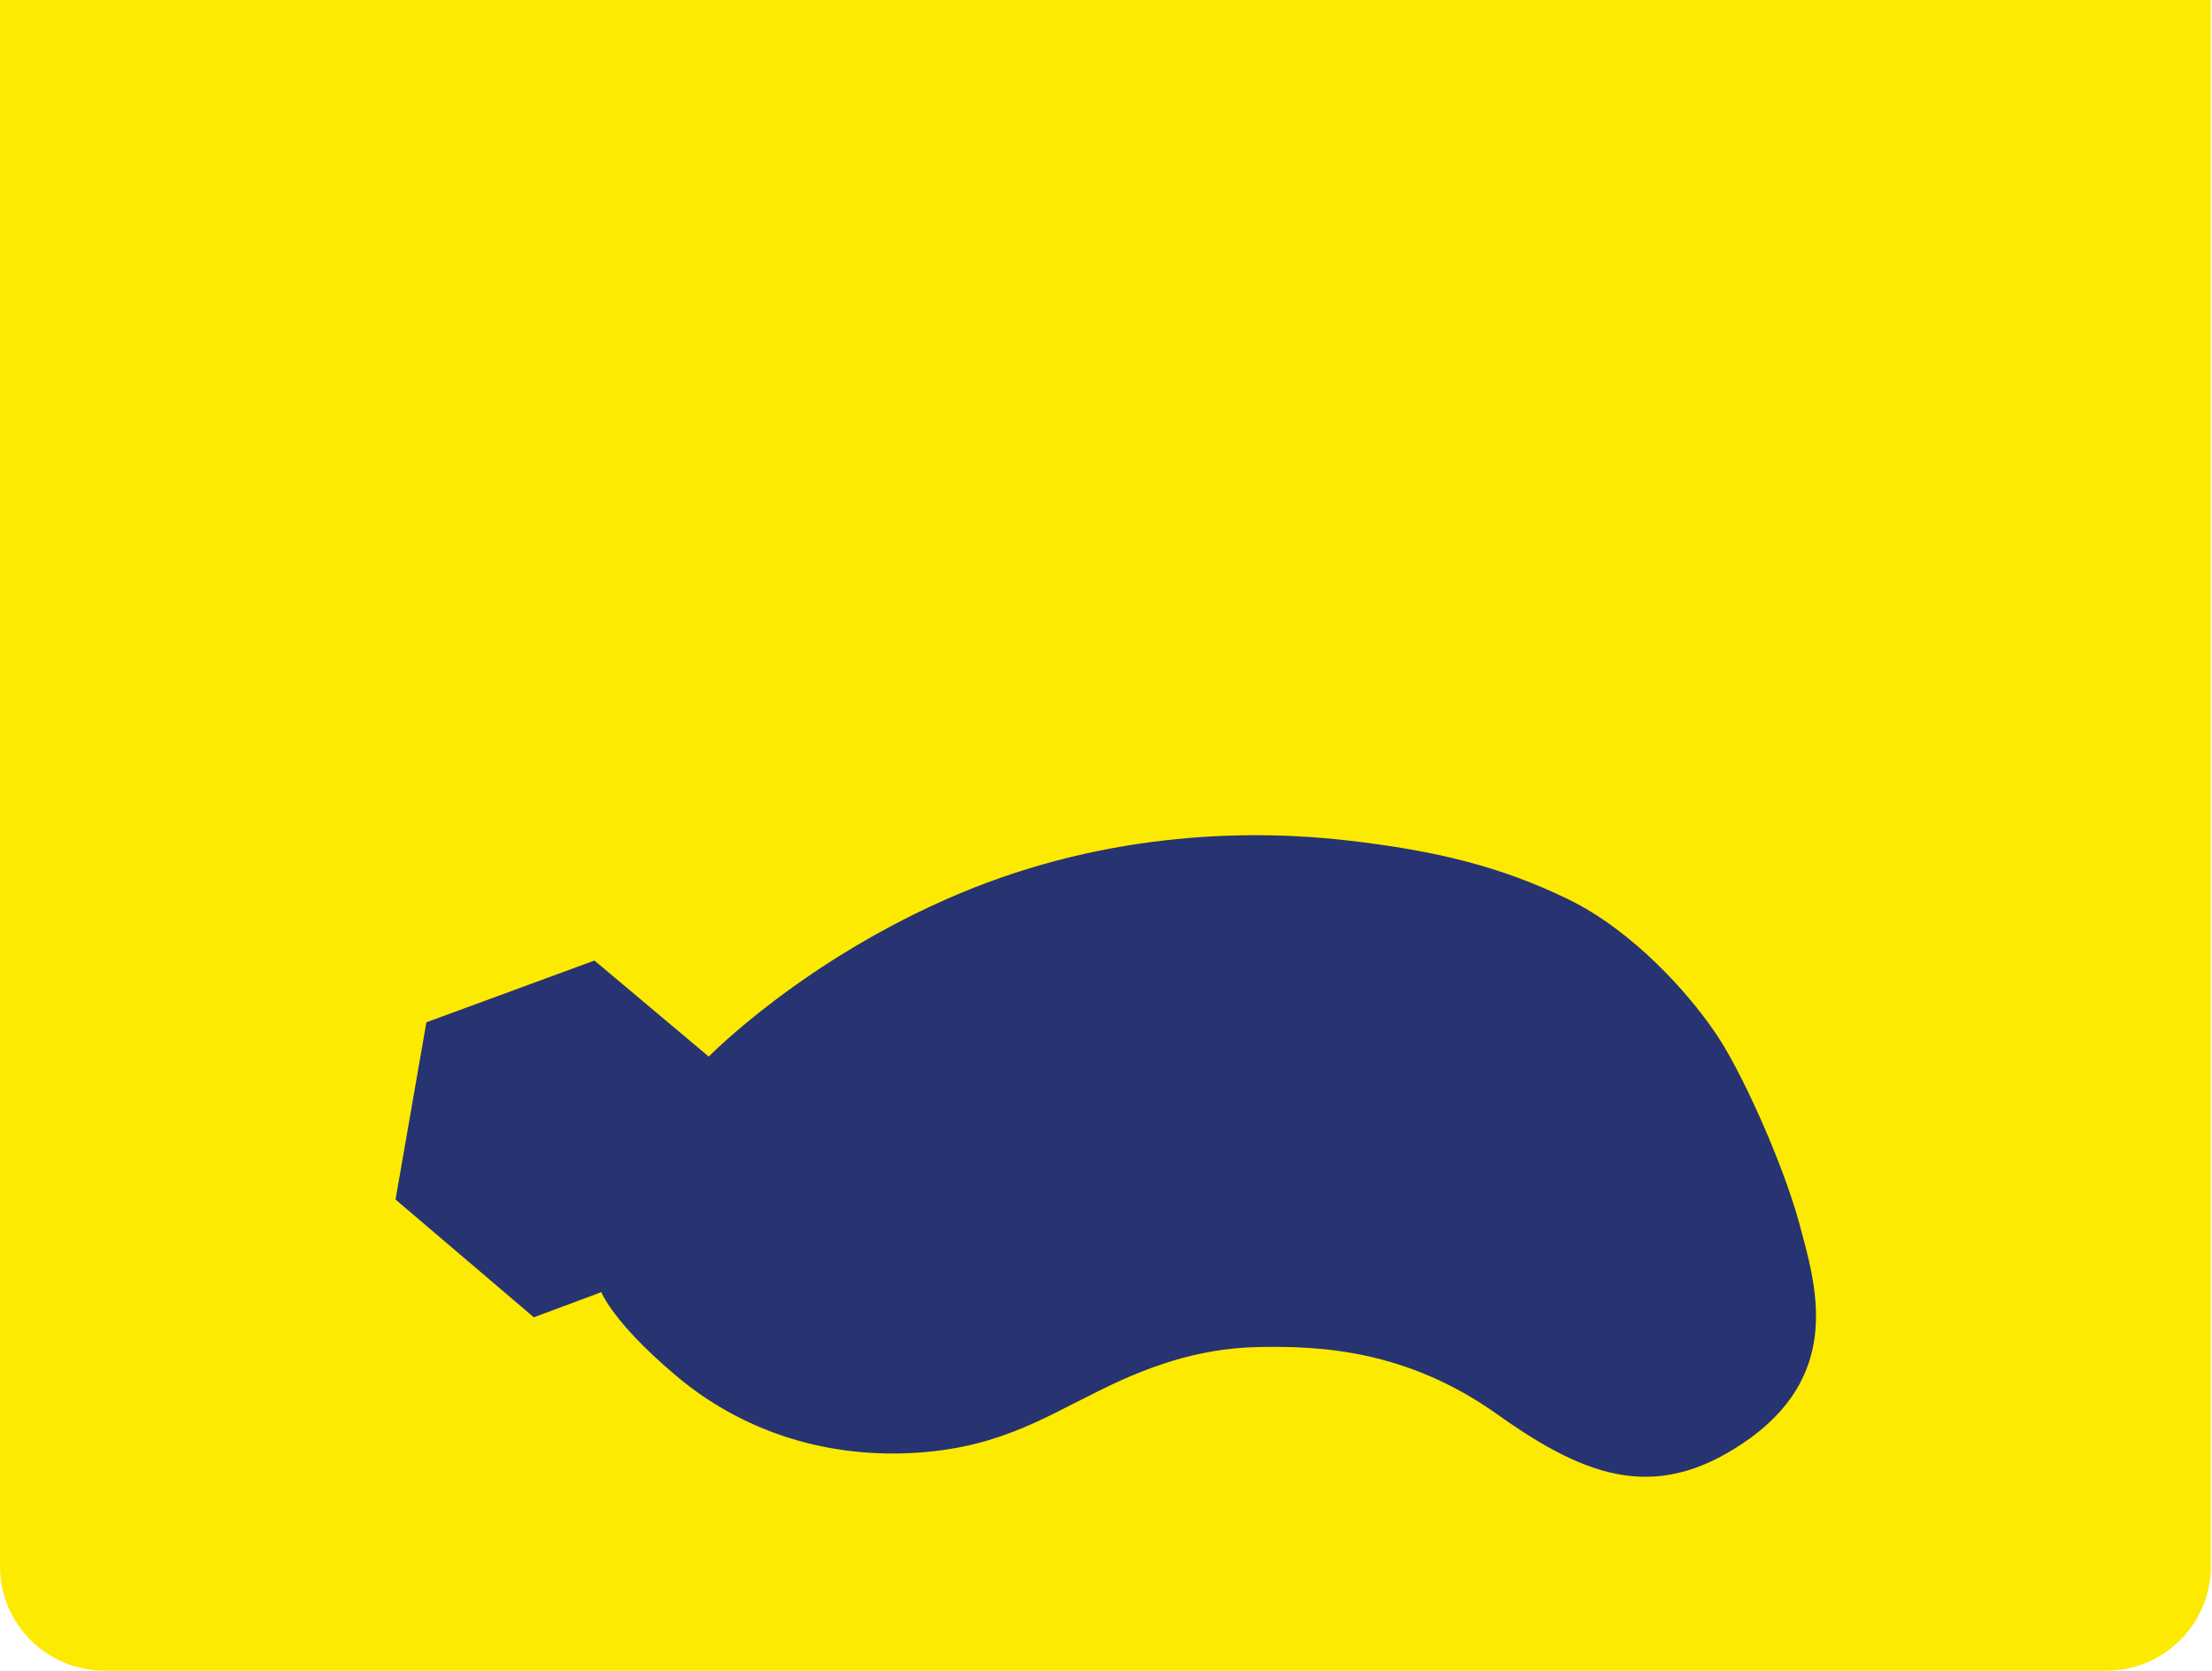 <?xml version="1.0" encoding="utf-8"?>
<!-- Generator: Adobe Illustrator 28.3.0, SVG Export Plug-In . SVG Version: 6.00 Build 0)  -->
<svg version="1.1" id="Ebene_1" xmlns="http://www.w3.org/2000/svg" xmlns:xlink="http://www.w3.org/1999/xlink" x="0px" y="0px"
	 viewBox="0 0 193.5 146.1" style="enable-background:new 0 0 193.5 146.1;" xml:space="preserve">
<style type="text/css">
	.st0{clip-path:url(#SVGID_00000107571988710755863020000001281775287698121362_);fill:#FDEA01;}
	.st1{clip-path:url(#SVGID_00000107571988710755863020000001281775287698121362_);fill:#273471;}
</style>
<g>
	<defs>
		<rect id="SVGID_1_" width="193.5" height="146.1"/>
	</defs>
	<clipPath id="SVGID_00000142157702118291071930000015997689934019882138_">
		<use xlink:href="#SVGID_1_"  style="overflow:visible;"/>
	</clipPath>
	<path style="clip-path:url(#SVGID_00000142157702118291071930000015997689934019882138_);fill:#FDEA01;" d="M0,0v137
		c0,5,4.1,9.1,9.1,9.1h175.2c5,0,9.1-4.1,9.1-9.1V0H0z"/>
	<path style="clip-path:url(#SVGID_00000142157702118291071930000015997689934019882138_);fill:#273471;" d="M62,92.4
		c0,0,8.3-8.5,21.8-14.2c13.5-5.7,26.3-5.6,34.1-4.7c7.8,0.9,13.4,2.3,19.2,5.1c5.8,2.8,10.6,8.3,12.8,11.5
		c2.3,3.2,6.1,11.7,7.5,16.9c1.4,5.2,3.8,12.8-4.2,18.7c-8,5.8-14.2,3.7-22.2-2c-8-5.7-15.6-6-20.9-5.9c-5.4,0.1-10,1.8-14.5,4.1
		c-4.5,2.2-8.8,5-16.7,5.2c-7.9,0.2-14.8-2.5-20-7c-5.3-4.5-6.3-7.1-6.3-7.1l-5.9,2.2l-12.1-10.3l2.7-15.5l14.7-5.4L62,92.4z"/>
</g>
</svg>
